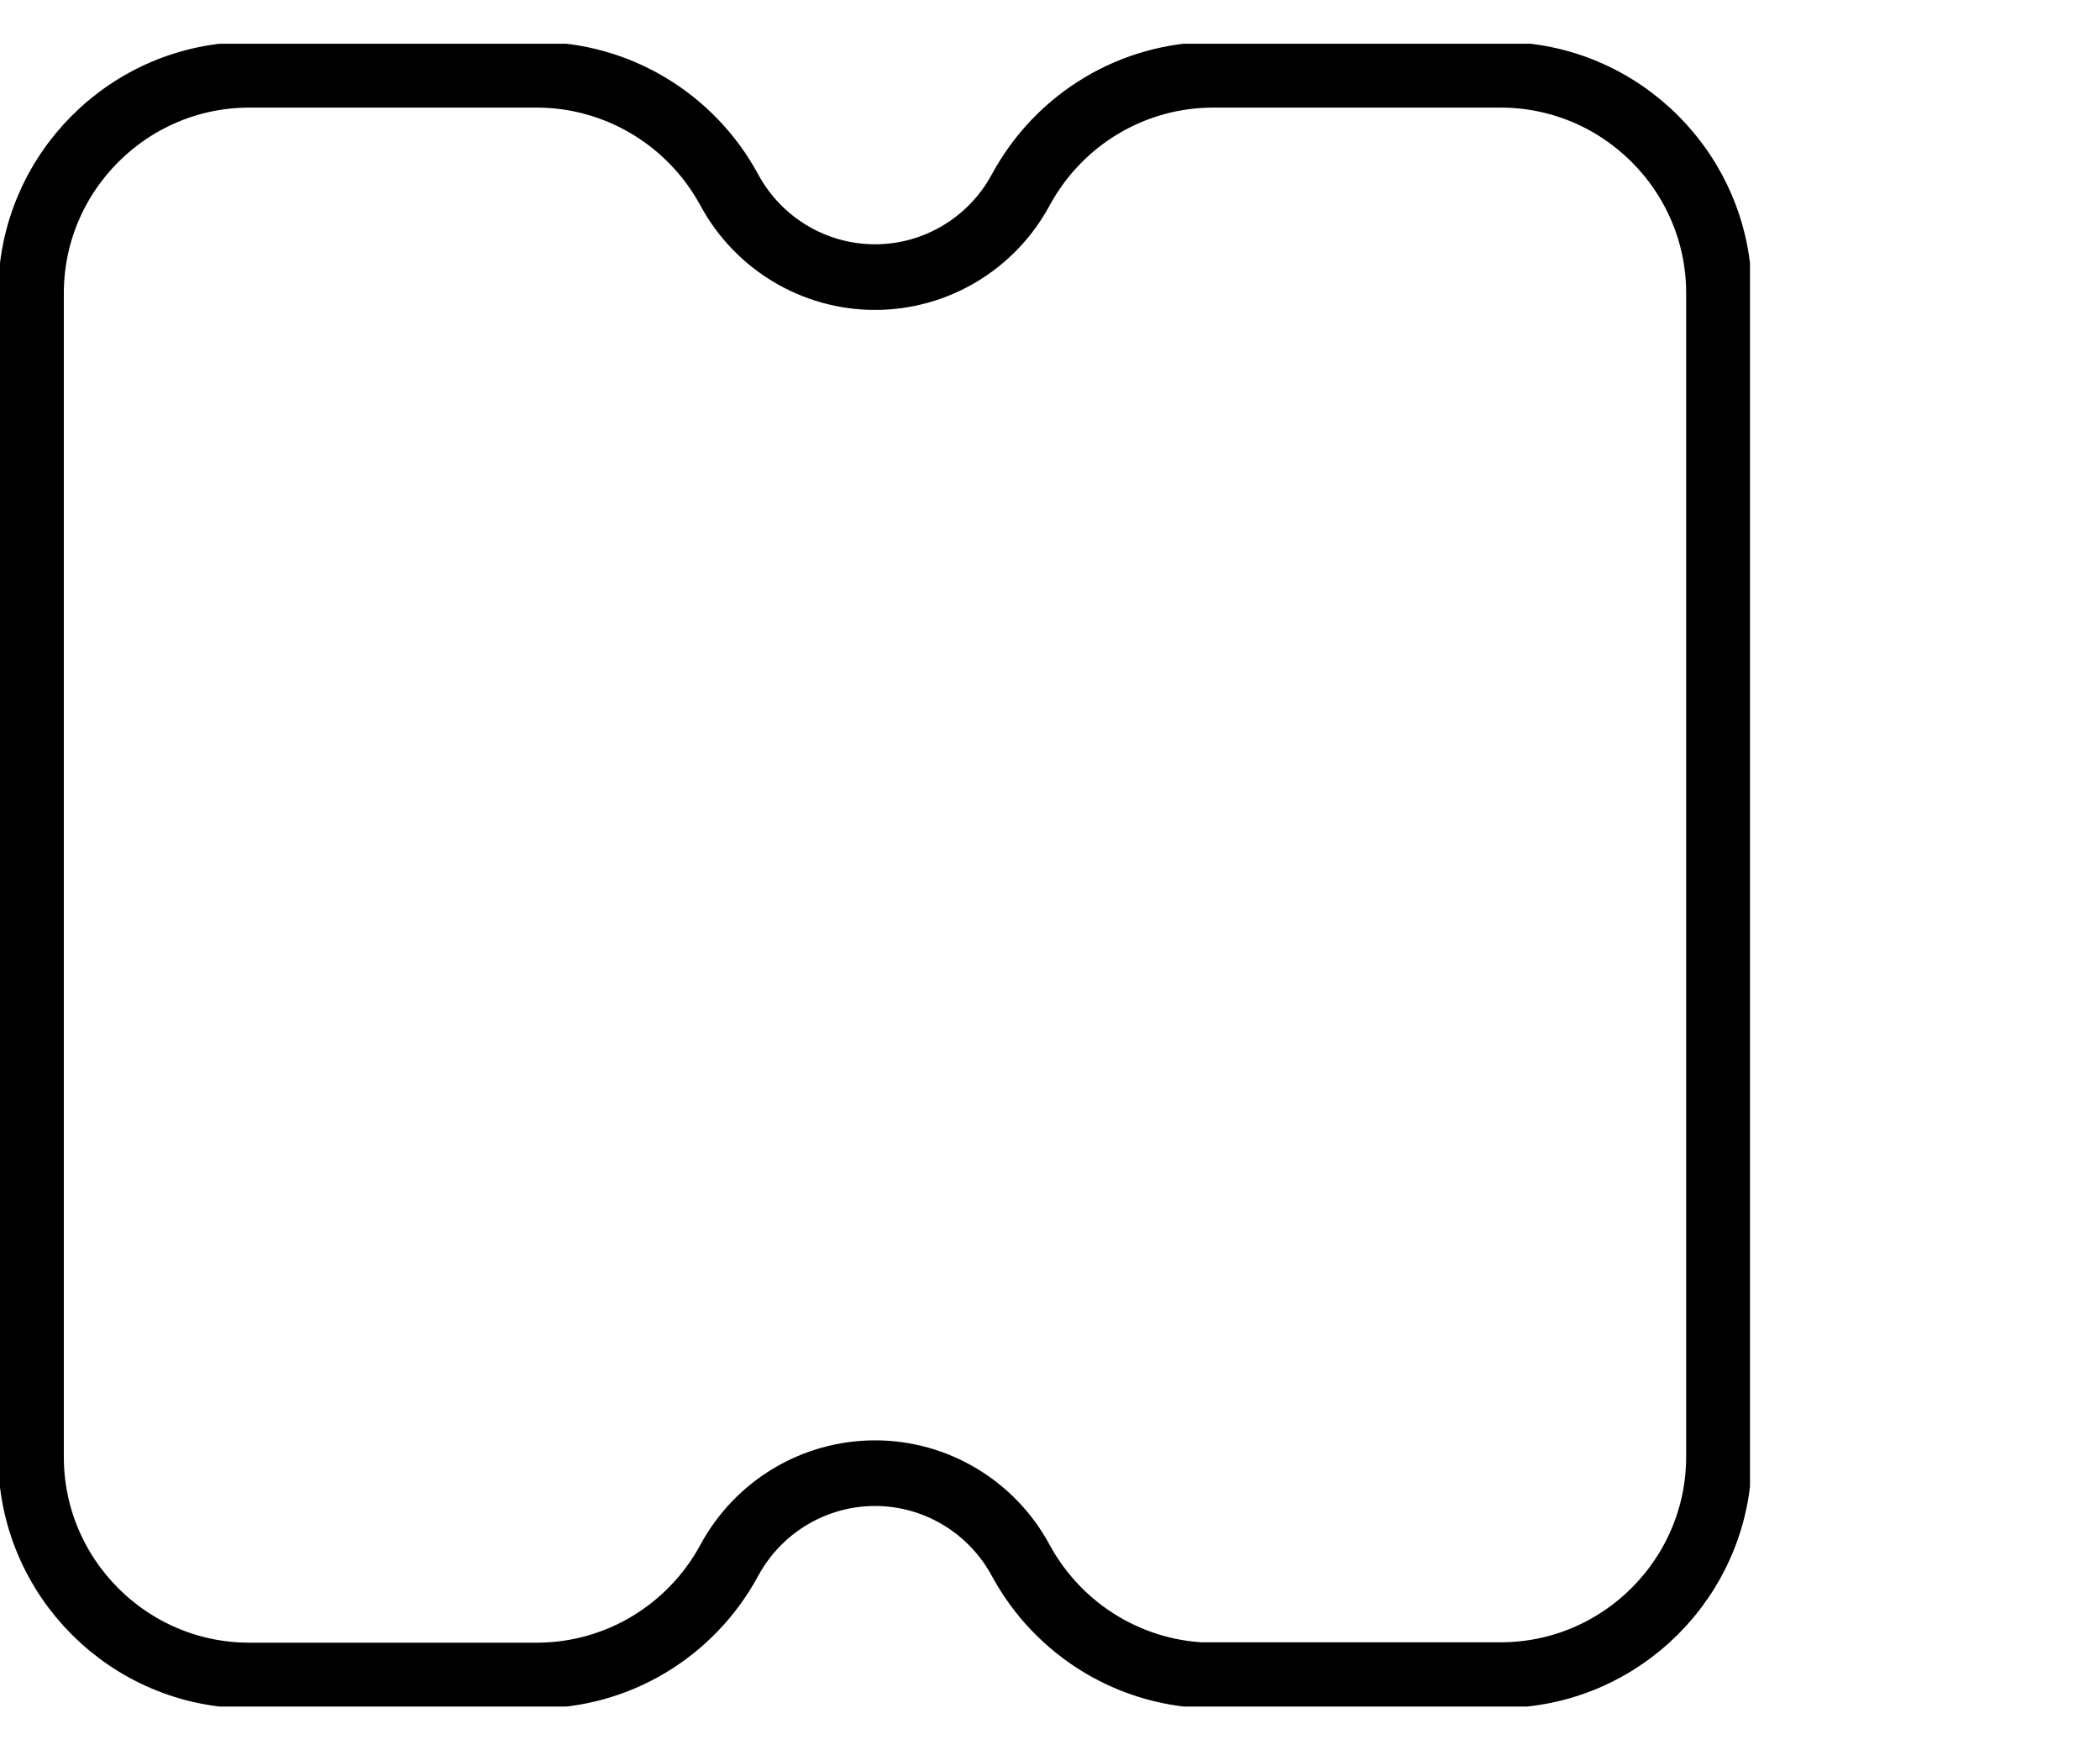 <svg width="48" height="40" viewBox="0 0 48 40" fill="none" xmlns="http://www.w3.org/2000/svg">
<g clip-path="url(#clip0_158_1128)">
<path d="M27.732 38.291C25.898 38.291 24.206 37.279 23.327 35.653C22.666 34.433 21.39 33.667 20 33.667C18.611 33.667 17.335 34.433 16.673 35.653C15.794 37.279 14.112 38.291 12.268 38.291H5.7C2.949 38.291 0.709 36.05 0.709 33.299V6.702C0.709 3.95 2.949 1.709 5.7 1.709H12.268C14.102 1.709 15.794 2.721 16.673 4.347C17.335 5.567 18.611 6.333 20 6.333C21.39 6.333 22.666 5.567 23.327 4.347C24.206 2.721 25.889 1.709 27.732 1.709H34.301C37.051 1.709 39.291 3.95 39.291 6.702V33.289C39.291 36.041 37.051 38.282 34.301 38.282H27.732V38.291Z" stroke="black" stroke-width="1.5" stroke-miterlimit="10"/>
</g>
<defs>
<clipPath id="clip0_158_1128">
<rect width="40" height="38" fill="white" transform="translate(0 1)"/>
</clipPath>
</defs>
</svg>
